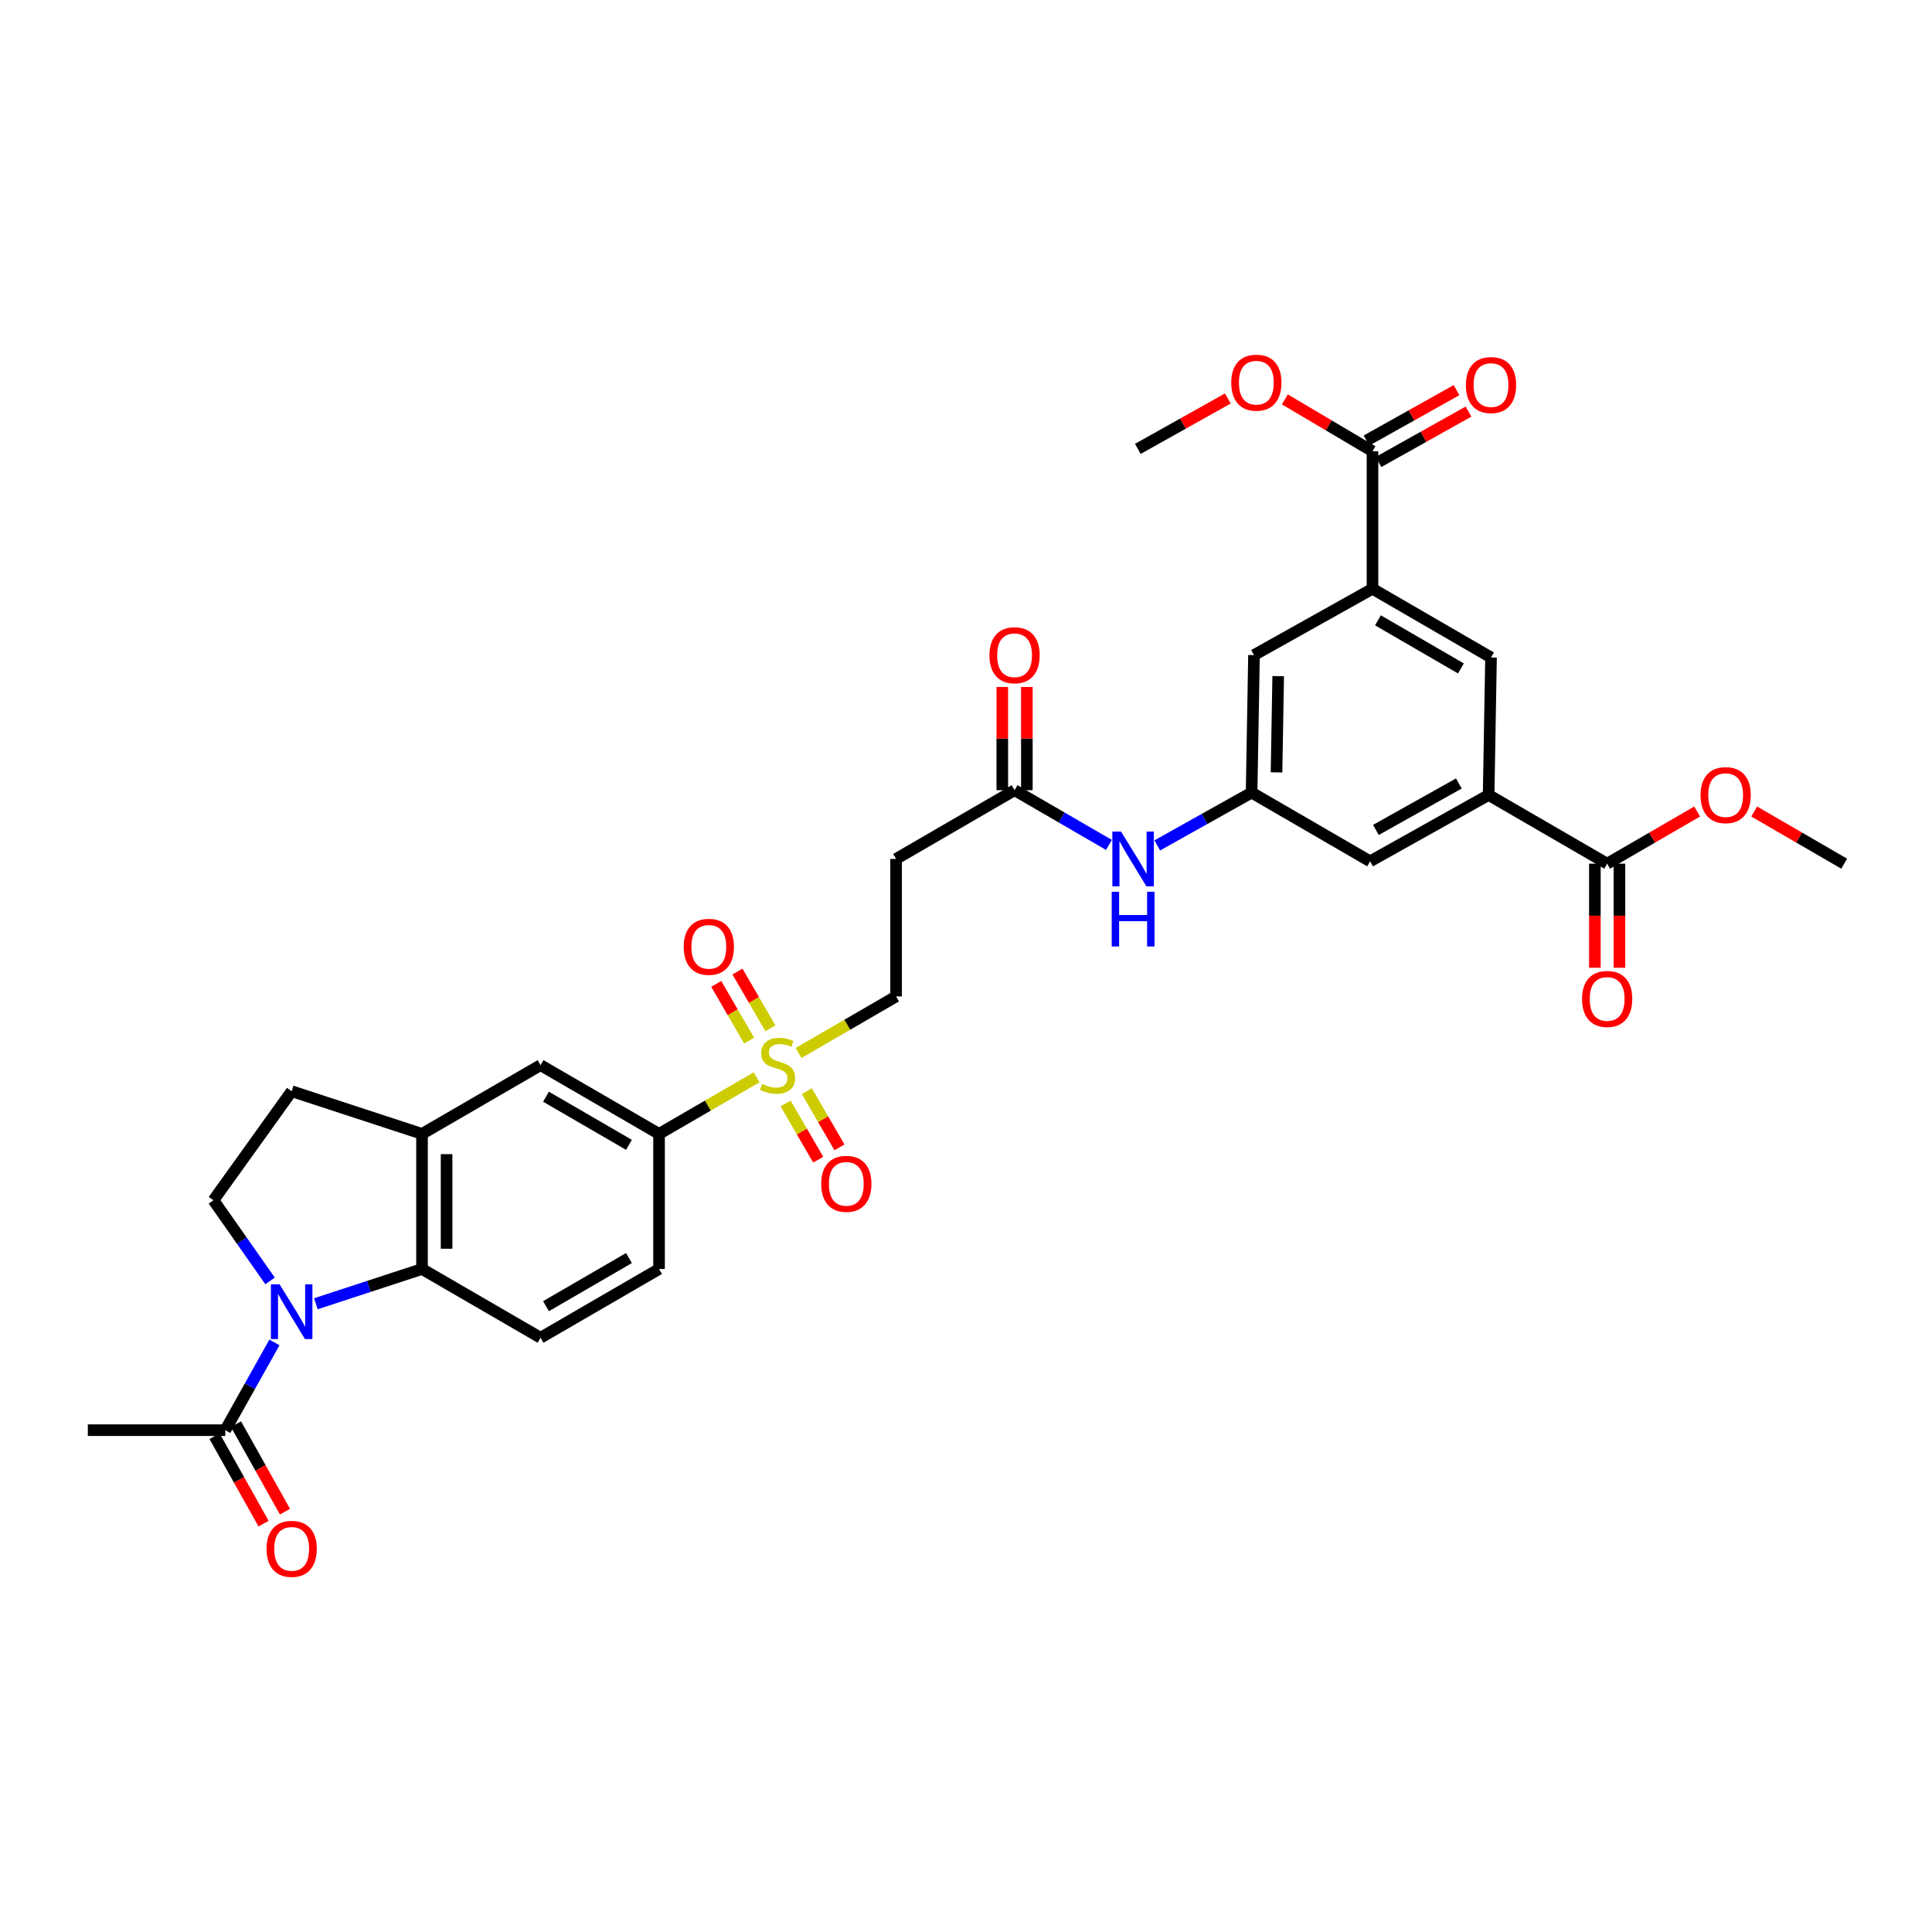 <?xml version='1.0' encoding='iso-8859-1'?>
<svg version='1.1' baseProfile='full'
              xmlns='http://www.w3.org/2000/svg'
                      xmlns:rdkit='http://www.rdkit.org/xml'
                      xmlns:xlink='http://www.w3.org/1999/xlink'
                  xml:space='preserve'
width='1000px' height='1000px' viewBox='0 0 1000 1000'>
<!-- END OF HEADER -->
<rect style='opacity:1.0;fill:#FFFFFF;stroke:none' width='1000' height='1000' x='0' y='0'> </rect>
<path class='bond-1' d='M 163.482,674.825 L 190.96,665.829' style='fill:none;fill-rule:evenodd;stroke:#0000FF;stroke-width:6px;stroke-linecap:butt;stroke-linejoin:miter;stroke-opacity:1' />
<path class='bond-1' d='M 190.96,665.829 L 218.438,656.832' style='fill:none;fill-rule:evenodd;stroke:#000000;stroke-width:6px;stroke-linecap:butt;stroke-linejoin:miter;stroke-opacity:1' />
<path class='bond-3' d='M 142.047,694.84 L 129.323,717.547' style='fill:none;fill-rule:evenodd;stroke:#0000FF;stroke-width:6px;stroke-linecap:butt;stroke-linejoin:miter;stroke-opacity:1' />
<path class='bond-3' d='M 129.323,717.547 L 116.599,740.255' style='fill:none;fill-rule:evenodd;stroke:#000000;stroke-width:6px;stroke-linecap:butt;stroke-linejoin:miter;stroke-opacity:1' />
<path class='bond-9' d='M 139.79,663.001 L 125.136,642.125' style='fill:none;fill-rule:evenodd;stroke:#0000FF;stroke-width:6px;stroke-linecap:butt;stroke-linejoin:miter;stroke-opacity:1' />
<path class='bond-9' d='M 125.136,642.125 L 110.481,621.249' style='fill:none;fill-rule:evenodd;stroke:#000000;stroke-width:6px;stroke-linecap:butt;stroke-linejoin:miter;stroke-opacity:1' />
<path class='bond-0' d='M 391.617,557.615 L 366.371,572.259' style='fill:none;fill-rule:evenodd;stroke:#CCCC00;stroke-width:6px;stroke-linecap:butt;stroke-linejoin:miter;stroke-opacity:1' />
<path class='bond-0' d='M 366.371,572.259 L 341.124,586.903' style='fill:none;fill-rule:evenodd;stroke:#000000;stroke-width:6px;stroke-linecap:butt;stroke-linejoin:miter;stroke-opacity:1' />
<path class='bond-15' d='M 413.323,545.027 L 438.566,530.389' style='fill:none;fill-rule:evenodd;stroke:#CCCC00;stroke-width:6px;stroke-linecap:butt;stroke-linejoin:miter;stroke-opacity:1' />
<path class='bond-15' d='M 438.566,530.389 L 463.81,515.751' style='fill:none;fill-rule:evenodd;stroke:#000000;stroke-width:6px;stroke-linecap:butt;stroke-linejoin:miter;stroke-opacity:1' />
<path class='bond-18' d='M 398.749,532.237 L 390.231,517.554' style='fill:none;fill-rule:evenodd;stroke:#CCCC00;stroke-width:6px;stroke-linecap:butt;stroke-linejoin:miter;stroke-opacity:1' />
<path class='bond-18' d='M 390.231,517.554 L 381.712,502.87' style='fill:none;fill-rule:evenodd;stroke:#FF0000;stroke-width:6px;stroke-linecap:butt;stroke-linejoin:miter;stroke-opacity:1' />
<path class='bond-18' d='M 387.75,538.618 L 379.232,523.935' style='fill:none;fill-rule:evenodd;stroke:#CCCC00;stroke-width:6px;stroke-linecap:butt;stroke-linejoin:miter;stroke-opacity:1' />
<path class='bond-18' d='M 379.232,523.935 L 370.713,509.252' style='fill:none;fill-rule:evenodd;stroke:#FF0000;stroke-width:6px;stroke-linecap:butt;stroke-linejoin:miter;stroke-opacity:1' />
<path class='bond-19' d='M 406.629,571.163 L 415.064,585.707' style='fill:none;fill-rule:evenodd;stroke:#CCCC00;stroke-width:6px;stroke-linecap:butt;stroke-linejoin:miter;stroke-opacity:1' />
<path class='bond-19' d='M 415.064,585.707 L 423.499,600.251' style='fill:none;fill-rule:evenodd;stroke:#FF0000;stroke-width:6px;stroke-linecap:butt;stroke-linejoin:miter;stroke-opacity:1' />
<path class='bond-19' d='M 417.628,564.783 L 426.063,579.328' style='fill:none;fill-rule:evenodd;stroke:#CCCC00;stroke-width:6px;stroke-linecap:butt;stroke-linejoin:miter;stroke-opacity:1' />
<path class='bond-19' d='M 426.063,579.328 L 434.499,593.872' style='fill:none;fill-rule:evenodd;stroke:#FF0000;stroke-width:6px;stroke-linecap:butt;stroke-linejoin:miter;stroke-opacity:1' />
<path class='bond-2' d='M 218.438,656.832 L 218.438,586.903' style='fill:none;fill-rule:evenodd;stroke:#000000;stroke-width:6px;stroke-linecap:butt;stroke-linejoin:miter;stroke-opacity:1' />
<path class='bond-2' d='M 231.154,646.343 L 231.154,597.392' style='fill:none;fill-rule:evenodd;stroke:#000000;stroke-width:6px;stroke-linecap:butt;stroke-linejoin:miter;stroke-opacity:1' />
<path class='bond-14' d='M 218.438,656.832 L 279.785,692.415' style='fill:none;fill-rule:evenodd;stroke:#000000;stroke-width:6px;stroke-linecap:butt;stroke-linejoin:miter;stroke-opacity:1' />
<path class='bond-13' d='M 218.438,586.903 L 279.785,551.32' style='fill:none;fill-rule:evenodd;stroke:#000000;stroke-width:6px;stroke-linecap:butt;stroke-linejoin:miter;stroke-opacity:1' />
<path class='bond-33' d='M 218.438,586.903 L 150.967,564.813' style='fill:none;fill-rule:evenodd;stroke:#000000;stroke-width:6px;stroke-linecap:butt;stroke-linejoin:miter;stroke-opacity:1' />
<path class='bond-24' d='M 111.052,743.362 L 123.733,766' style='fill:none;fill-rule:evenodd;stroke:#000000;stroke-width:6px;stroke-linecap:butt;stroke-linejoin:miter;stroke-opacity:1' />
<path class='bond-24' d='M 123.733,766 L 136.414,788.637' style='fill:none;fill-rule:evenodd;stroke:#FF0000;stroke-width:6px;stroke-linecap:butt;stroke-linejoin:miter;stroke-opacity:1' />
<path class='bond-24' d='M 122.146,737.148 L 134.827,759.785' style='fill:none;fill-rule:evenodd;stroke:#000000;stroke-width:6px;stroke-linecap:butt;stroke-linejoin:miter;stroke-opacity:1' />
<path class='bond-24' d='M 134.827,759.785 L 147.508,782.423' style='fill:none;fill-rule:evenodd;stroke:#FF0000;stroke-width:6px;stroke-linecap:butt;stroke-linejoin:miter;stroke-opacity:1' />
<path class='bond-30' d='M 116.599,740.255 L 45.455,740.255' style='fill:none;fill-rule:evenodd;stroke:#000000;stroke-width:6px;stroke-linecap:butt;stroke-linejoin:miter;stroke-opacity:1' />
<path class='bond-4' d='M 341.124,586.903 L 341.124,656.832' style='fill:none;fill-rule:evenodd;stroke:#000000;stroke-width:6px;stroke-linecap:butt;stroke-linejoin:miter;stroke-opacity:1' />
<path class='bond-34' d='M 341.124,586.903 L 279.785,551.32' style='fill:none;fill-rule:evenodd;stroke:#000000;stroke-width:6px;stroke-linecap:butt;stroke-linejoin:miter;stroke-opacity:1' />
<path class='bond-34' d='M 325.542,592.564 L 282.605,567.656' style='fill:none;fill-rule:evenodd;stroke:#000000;stroke-width:6px;stroke-linecap:butt;stroke-linejoin:miter;stroke-opacity:1' />
<path class='bond-5' d='M 770.513,411.475 L 709.174,445.822' style='fill:none;fill-rule:evenodd;stroke:#000000;stroke-width:6px;stroke-linecap:butt;stroke-linejoin:miter;stroke-opacity:1' />
<path class='bond-5' d='M 755.1,405.532 L 712.162,429.575' style='fill:none;fill-rule:evenodd;stroke:#000000;stroke-width:6px;stroke-linecap:butt;stroke-linejoin:miter;stroke-opacity:1' />
<path class='bond-7' d='M 770.513,411.475 L 831.86,447.044' style='fill:none;fill-rule:evenodd;stroke:#000000;stroke-width:6px;stroke-linecap:butt;stroke-linejoin:miter;stroke-opacity:1' />
<path class='bond-35' d='M 770.513,411.475 L 771.75,340.309' style='fill:none;fill-rule:evenodd;stroke:#000000;stroke-width:6px;stroke-linecap:butt;stroke-linejoin:miter;stroke-opacity:1' />
<path class='bond-6' d='M 710.396,304.74 L 649.064,339.073' style='fill:none;fill-rule:evenodd;stroke:#000000;stroke-width:6px;stroke-linecap:butt;stroke-linejoin:miter;stroke-opacity:1' />
<path class='bond-8' d='M 710.396,304.74 L 710.396,233.575' style='fill:none;fill-rule:evenodd;stroke:#000000;stroke-width:6px;stroke-linecap:butt;stroke-linejoin:miter;stroke-opacity:1' />
<path class='bond-11' d='M 710.396,304.74 L 771.75,340.309' style='fill:none;fill-rule:evenodd;stroke:#000000;stroke-width:6px;stroke-linecap:butt;stroke-linejoin:miter;stroke-opacity:1' />
<path class='bond-11' d='M 713.222,321.077 L 756.169,345.975' style='fill:none;fill-rule:evenodd;stroke:#000000;stroke-width:6px;stroke-linecap:butt;stroke-linejoin:miter;stroke-opacity:1' />
<path class='bond-26' d='M 825.502,447.044 L 825.502,473.974' style='fill:none;fill-rule:evenodd;stroke:#000000;stroke-width:6px;stroke-linecap:butt;stroke-linejoin:miter;stroke-opacity:1' />
<path class='bond-26' d='M 825.502,473.974 L 825.502,500.905' style='fill:none;fill-rule:evenodd;stroke:#FF0000;stroke-width:6px;stroke-linecap:butt;stroke-linejoin:miter;stroke-opacity:1' />
<path class='bond-26' d='M 838.218,447.044 L 838.218,473.974' style='fill:none;fill-rule:evenodd;stroke:#000000;stroke-width:6px;stroke-linecap:butt;stroke-linejoin:miter;stroke-opacity:1' />
<path class='bond-26' d='M 838.218,473.974 L 838.218,500.905' style='fill:none;fill-rule:evenodd;stroke:#FF0000;stroke-width:6px;stroke-linecap:butt;stroke-linejoin:miter;stroke-opacity:1' />
<path class='bond-28' d='M 831.86,447.044 L 855.143,433.543' style='fill:none;fill-rule:evenodd;stroke:#000000;stroke-width:6px;stroke-linecap:butt;stroke-linejoin:miter;stroke-opacity:1' />
<path class='bond-28' d='M 855.143,433.543 L 878.426,420.041' style='fill:none;fill-rule:evenodd;stroke:#FF0000;stroke-width:6px;stroke-linecap:butt;stroke-linejoin:miter;stroke-opacity:1' />
<path class='bond-25' d='M 713.502,239.122 L 736.8,226.08' style='fill:none;fill-rule:evenodd;stroke:#000000;stroke-width:6px;stroke-linecap:butt;stroke-linejoin:miter;stroke-opacity:1' />
<path class='bond-25' d='M 736.8,226.08 L 760.097,213.037' style='fill:none;fill-rule:evenodd;stroke:#FF0000;stroke-width:6px;stroke-linecap:butt;stroke-linejoin:miter;stroke-opacity:1' />
<path class='bond-25' d='M 707.29,228.027 L 730.588,214.985' style='fill:none;fill-rule:evenodd;stroke:#000000;stroke-width:6px;stroke-linecap:butt;stroke-linejoin:miter;stroke-opacity:1' />
<path class='bond-25' d='M 730.588,214.985 L 753.886,201.942' style='fill:none;fill-rule:evenodd;stroke:#FF0000;stroke-width:6px;stroke-linecap:butt;stroke-linejoin:miter;stroke-opacity:1' />
<path class='bond-29' d='M 710.396,233.575 L 687.714,220.148' style='fill:none;fill-rule:evenodd;stroke:#000000;stroke-width:6px;stroke-linecap:butt;stroke-linejoin:miter;stroke-opacity:1' />
<path class='bond-29' d='M 687.714,220.148 L 665.032,206.721' style='fill:none;fill-rule:evenodd;stroke:#FF0000;stroke-width:6px;stroke-linecap:butt;stroke-linejoin:miter;stroke-opacity:1' />
<path class='bond-22' d='M 110.481,621.249 L 150.967,564.813' style='fill:none;fill-rule:evenodd;stroke:#000000;stroke-width:6px;stroke-linecap:butt;stroke-linejoin:miter;stroke-opacity:1' />
<path class='bond-10' d='M 647.828,410.239 L 623.41,423.913' style='fill:none;fill-rule:evenodd;stroke:#000000;stroke-width:6px;stroke-linecap:butt;stroke-linejoin:miter;stroke-opacity:1' />
<path class='bond-10' d='M 623.41,423.913 L 598.993,437.587' style='fill:none;fill-rule:evenodd;stroke:#0000FF;stroke-width:6px;stroke-linecap:butt;stroke-linejoin:miter;stroke-opacity:1' />
<path class='bond-20' d='M 647.828,410.239 L 709.174,445.822' style='fill:none;fill-rule:evenodd;stroke:#000000;stroke-width:6px;stroke-linecap:butt;stroke-linejoin:miter;stroke-opacity:1' />
<path class='bond-21' d='M 647.828,410.239 L 649.064,339.073' style='fill:none;fill-rule:evenodd;stroke:#000000;stroke-width:6px;stroke-linecap:butt;stroke-linejoin:miter;stroke-opacity:1' />
<path class='bond-21' d='M 660.727,399.785 L 661.592,349.969' style='fill:none;fill-rule:evenodd;stroke:#000000;stroke-width:6px;stroke-linecap:butt;stroke-linejoin:miter;stroke-opacity:1' />
<path class='bond-12' d='M 525.142,409.003 L 463.81,444.585' style='fill:none;fill-rule:evenodd;stroke:#000000;stroke-width:6px;stroke-linecap:butt;stroke-linejoin:miter;stroke-opacity:1' />
<path class='bond-17' d='M 525.142,409.003 L 549.562,423.165' style='fill:none;fill-rule:evenodd;stroke:#000000;stroke-width:6px;stroke-linecap:butt;stroke-linejoin:miter;stroke-opacity:1' />
<path class='bond-17' d='M 549.562,423.165 L 573.982,437.328' style='fill:none;fill-rule:evenodd;stroke:#0000FF;stroke-width:6px;stroke-linecap:butt;stroke-linejoin:miter;stroke-opacity:1' />
<path class='bond-27' d='M 531.5,409.003 L 531.5,382.292' style='fill:none;fill-rule:evenodd;stroke:#000000;stroke-width:6px;stroke-linecap:butt;stroke-linejoin:miter;stroke-opacity:1' />
<path class='bond-27' d='M 531.5,382.292 L 531.5,355.581' style='fill:none;fill-rule:evenodd;stroke:#FF0000;stroke-width:6px;stroke-linecap:butt;stroke-linejoin:miter;stroke-opacity:1' />
<path class='bond-27' d='M 518.784,409.003 L 518.784,382.292' style='fill:none;fill-rule:evenodd;stroke:#000000;stroke-width:6px;stroke-linecap:butt;stroke-linejoin:miter;stroke-opacity:1' />
<path class='bond-27' d='M 518.784,382.292 L 518.784,355.581' style='fill:none;fill-rule:evenodd;stroke:#FF0000;stroke-width:6px;stroke-linecap:butt;stroke-linejoin:miter;stroke-opacity:1' />
<path class='bond-23' d='M 279.785,692.415 L 341.124,656.832' style='fill:none;fill-rule:evenodd;stroke:#000000;stroke-width:6px;stroke-linecap:butt;stroke-linejoin:miter;stroke-opacity:1' />
<path class='bond-23' d='M 282.605,676.079 L 325.542,651.171' style='fill:none;fill-rule:evenodd;stroke:#000000;stroke-width:6px;stroke-linecap:butt;stroke-linejoin:miter;stroke-opacity:1' />
<path class='bond-16' d='M 463.81,515.751 L 463.81,444.585' style='fill:none;fill-rule:evenodd;stroke:#000000;stroke-width:6px;stroke-linecap:butt;stroke-linejoin:miter;stroke-opacity:1' />
<path class='bond-32' d='M 907.972,420.04 L 931.259,433.542' style='fill:none;fill-rule:evenodd;stroke:#FF0000;stroke-width:6px;stroke-linecap:butt;stroke-linejoin:miter;stroke-opacity:1' />
<path class='bond-32' d='M 931.259,433.542 L 954.545,447.044' style='fill:none;fill-rule:evenodd;stroke:#000000;stroke-width:6px;stroke-linecap:butt;stroke-linejoin:miter;stroke-opacity:1' />
<path class='bond-31' d='M 635.528,206.255 L 612.238,219.297' style='fill:none;fill-rule:evenodd;stroke:#FF0000;stroke-width:6px;stroke-linecap:butt;stroke-linejoin:miter;stroke-opacity:1' />
<path class='bond-31' d='M 612.238,219.297 L 588.947,232.338' style='fill:none;fill-rule:evenodd;stroke:#000000;stroke-width:6px;stroke-linecap:butt;stroke-linejoin:miter;stroke-opacity:1' />
<path  class='atom-0' d='M 144.707 664.762
L 153.987 679.762
Q 154.907 681.242, 156.387 683.922
Q 157.867 686.602, 157.947 686.762
L 157.947 664.762
L 161.707 664.762
L 161.707 693.082
L 157.827 693.082
L 147.867 676.682
Q 146.707 674.762, 145.467 672.562
Q 144.267 670.362, 143.907 669.682
L 143.907 693.082
L 140.227 693.082
L 140.227 664.762
L 144.707 664.762
' fill='#0000FF'/>
<path  class='atom-1' d='M 394.47 561.04
Q 394.79 561.16, 396.11 561.72
Q 397.43 562.28, 398.87 562.64
Q 400.35 562.96, 401.79 562.96
Q 404.47 562.96, 406.03 561.68
Q 407.59 560.36, 407.59 558.08
Q 407.59 556.52, 406.79 555.56
Q 406.03 554.6, 404.83 554.08
Q 403.63 553.56, 401.63 552.96
Q 399.11 552.2, 397.59 551.48
Q 396.11 550.76, 395.03 549.24
Q 393.99 547.72, 393.99 545.16
Q 393.99 541.6, 396.39 539.4
Q 398.83 537.2, 403.63 537.2
Q 406.91 537.2, 410.63 538.76
L 409.71 541.84
Q 406.31 540.44, 403.75 540.44
Q 400.99 540.44, 399.47 541.6
Q 397.95 542.72, 397.99 544.68
Q 397.99 546.2, 398.75 547.12
Q 399.55 548.04, 400.67 548.56
Q 401.83 549.08, 403.75 549.68
Q 406.31 550.48, 407.83 551.28
Q 409.35 552.08, 410.43 553.72
Q 411.55 555.32, 411.55 558.08
Q 411.55 562, 408.91 564.12
Q 406.31 566.2, 401.95 566.2
Q 399.43 566.2, 397.51 565.64
Q 395.63 565.12, 393.39 564.2
L 394.47 561.04
' fill='#CCCC00'/>
<path  class='atom-18' d='M 580.235 430.425
L 589.515 445.425
Q 590.435 446.905, 591.915 449.585
Q 593.395 452.265, 593.475 452.425
L 593.475 430.425
L 597.235 430.425
L 597.235 458.745
L 593.355 458.745
L 583.395 442.345
Q 582.235 440.425, 580.995 438.225
Q 579.795 436.025, 579.435 435.345
L 579.435 458.745
L 575.755 458.745
L 575.755 430.425
L 580.235 430.425
' fill='#0000FF'/>
<path  class='atom-18' d='M 575.415 461.577
L 579.255 461.577
L 579.255 473.617
L 593.735 473.617
L 593.735 461.577
L 597.575 461.577
L 597.575 489.897
L 593.735 489.897
L 593.735 476.817
L 579.255 476.817
L 579.255 489.897
L 575.415 489.897
L 575.415 461.577
' fill='#0000FF'/>
<path  class='atom-19' d='M 353.887 490.068
Q 353.887 483.268, 357.247 479.468
Q 360.607 475.668, 366.887 475.668
Q 373.167 475.668, 376.527 479.468
Q 379.887 483.268, 379.887 490.068
Q 379.887 496.948, 376.487 500.868
Q 373.087 504.748, 366.887 504.748
Q 360.647 504.748, 357.247 500.868
Q 353.887 496.988, 353.887 490.068
M 366.887 501.548
Q 371.207 501.548, 373.527 498.668
Q 375.887 495.748, 375.887 490.068
Q 375.887 484.508, 373.527 481.708
Q 371.207 478.868, 366.887 478.868
Q 362.567 478.868, 360.207 481.668
Q 357.887 484.468, 357.887 490.068
Q 357.887 495.788, 360.207 498.668
Q 362.567 501.548, 366.887 501.548
' fill='#FF0000'/>
<path  class='atom-20' d='M 425.053 612.753
Q 425.053 605.953, 428.413 602.153
Q 431.773 598.353, 438.053 598.353
Q 444.333 598.353, 447.693 602.153
Q 451.053 605.953, 451.053 612.753
Q 451.053 619.633, 447.653 623.553
Q 444.253 627.433, 438.053 627.433
Q 431.813 627.433, 428.413 623.553
Q 425.053 619.673, 425.053 612.753
M 438.053 624.233
Q 442.373 624.233, 444.693 621.353
Q 447.053 618.433, 447.053 612.753
Q 447.053 607.193, 444.693 604.393
Q 442.373 601.553, 438.053 601.553
Q 433.733 601.553, 431.373 604.353
Q 429.053 607.153, 429.053 612.753
Q 429.053 618.473, 431.373 621.353
Q 433.733 624.233, 438.053 624.233
' fill='#FF0000'/>
<path  class='atom-25' d='M 137.967 801.688
Q 137.967 794.888, 141.327 791.088
Q 144.687 787.288, 150.967 787.288
Q 157.247 787.288, 160.607 791.088
Q 163.967 794.888, 163.967 801.688
Q 163.967 808.568, 160.567 812.488
Q 157.167 816.368, 150.967 816.368
Q 144.727 816.368, 141.327 812.488
Q 137.967 808.608, 137.967 801.688
M 150.967 813.168
Q 155.287 813.168, 157.607 810.288
Q 159.967 807.368, 159.967 801.688
Q 159.967 796.128, 157.607 793.328
Q 155.287 790.488, 150.967 790.488
Q 146.647 790.488, 144.287 793.288
Q 141.967 796.088, 141.967 801.688
Q 141.967 807.408, 144.287 810.288
Q 146.647 813.168, 150.967 813.168
' fill='#FF0000'/>
<path  class='atom-26' d='M 758.75 199.308
Q 758.75 192.508, 762.11 188.708
Q 765.47 184.908, 771.75 184.908
Q 778.03 184.908, 781.39 188.708
Q 784.75 192.508, 784.75 199.308
Q 784.75 206.188, 781.35 210.108
Q 777.95 213.988, 771.75 213.988
Q 765.51 213.988, 762.11 210.108
Q 758.75 206.228, 758.75 199.308
M 771.75 210.788
Q 776.07 210.788, 778.39 207.908
Q 780.75 204.988, 780.75 199.308
Q 780.75 193.748, 778.39 190.948
Q 776.07 188.108, 771.75 188.108
Q 767.43 188.108, 765.07 190.908
Q 762.75 193.708, 762.75 199.308
Q 762.75 205.028, 765.07 207.908
Q 767.43 210.788, 771.75 210.788
' fill='#FF0000'/>
<path  class='atom-27' d='M 818.86 517.053
Q 818.86 510.253, 822.22 506.453
Q 825.58 502.653, 831.86 502.653
Q 838.14 502.653, 841.5 506.453
Q 844.86 510.253, 844.86 517.053
Q 844.86 523.933, 841.46 527.853
Q 838.06 531.733, 831.86 531.733
Q 825.62 531.733, 822.22 527.853
Q 818.86 523.973, 818.86 517.053
M 831.86 528.533
Q 836.18 528.533, 838.5 525.653
Q 840.86 522.733, 840.86 517.053
Q 840.86 511.493, 838.5 508.693
Q 836.18 505.853, 831.86 505.853
Q 827.54 505.853, 825.18 508.653
Q 822.86 511.453, 822.86 517.053
Q 822.86 522.773, 825.18 525.653
Q 827.54 528.533, 831.86 528.533
' fill='#FF0000'/>
<path  class='atom-28' d='M 512.142 339.153
Q 512.142 332.353, 515.502 328.553
Q 518.862 324.753, 525.142 324.753
Q 531.422 324.753, 534.782 328.553
Q 538.142 332.353, 538.142 339.153
Q 538.142 346.033, 534.742 349.953
Q 531.342 353.833, 525.142 353.833
Q 518.902 353.833, 515.502 349.953
Q 512.142 346.073, 512.142 339.153
M 525.142 350.633
Q 529.462 350.633, 531.782 347.753
Q 534.142 344.833, 534.142 339.153
Q 534.142 333.593, 531.782 330.793
Q 529.462 327.953, 525.142 327.953
Q 520.822 327.953, 518.462 330.753
Q 516.142 333.553, 516.142 339.153
Q 516.142 344.873, 518.462 347.753
Q 520.822 350.633, 525.142 350.633
' fill='#FF0000'/>
<path  class='atom-29' d='M 880.199 411.555
Q 880.199 404.755, 883.559 400.955
Q 886.919 397.155, 893.199 397.155
Q 899.479 397.155, 902.839 400.955
Q 906.199 404.755, 906.199 411.555
Q 906.199 418.435, 902.799 422.355
Q 899.399 426.235, 893.199 426.235
Q 886.959 426.235, 883.559 422.355
Q 880.199 418.475, 880.199 411.555
M 893.199 423.035
Q 897.519 423.035, 899.839 420.155
Q 902.199 417.235, 902.199 411.555
Q 902.199 405.995, 899.839 403.195
Q 897.519 400.355, 893.199 400.355
Q 888.879 400.355, 886.519 403.155
Q 884.199 405.955, 884.199 411.555
Q 884.199 417.275, 886.519 420.155
Q 888.879 423.035, 893.199 423.035
' fill='#FF0000'/>
<path  class='atom-30' d='M 637.286 198.072
Q 637.286 191.272, 640.646 187.472
Q 644.006 183.672, 650.286 183.672
Q 656.566 183.672, 659.926 187.472
Q 663.286 191.272, 663.286 198.072
Q 663.286 204.952, 659.886 208.872
Q 656.486 212.752, 650.286 212.752
Q 644.046 212.752, 640.646 208.872
Q 637.286 204.992, 637.286 198.072
M 650.286 209.552
Q 654.606 209.552, 656.926 206.672
Q 659.286 203.752, 659.286 198.072
Q 659.286 192.512, 656.926 189.712
Q 654.606 186.872, 650.286 186.872
Q 645.966 186.872, 643.606 189.672
Q 641.286 192.472, 641.286 198.072
Q 641.286 203.792, 643.606 206.672
Q 645.966 209.552, 650.286 209.552
' fill='#FF0000'/>
</svg>

